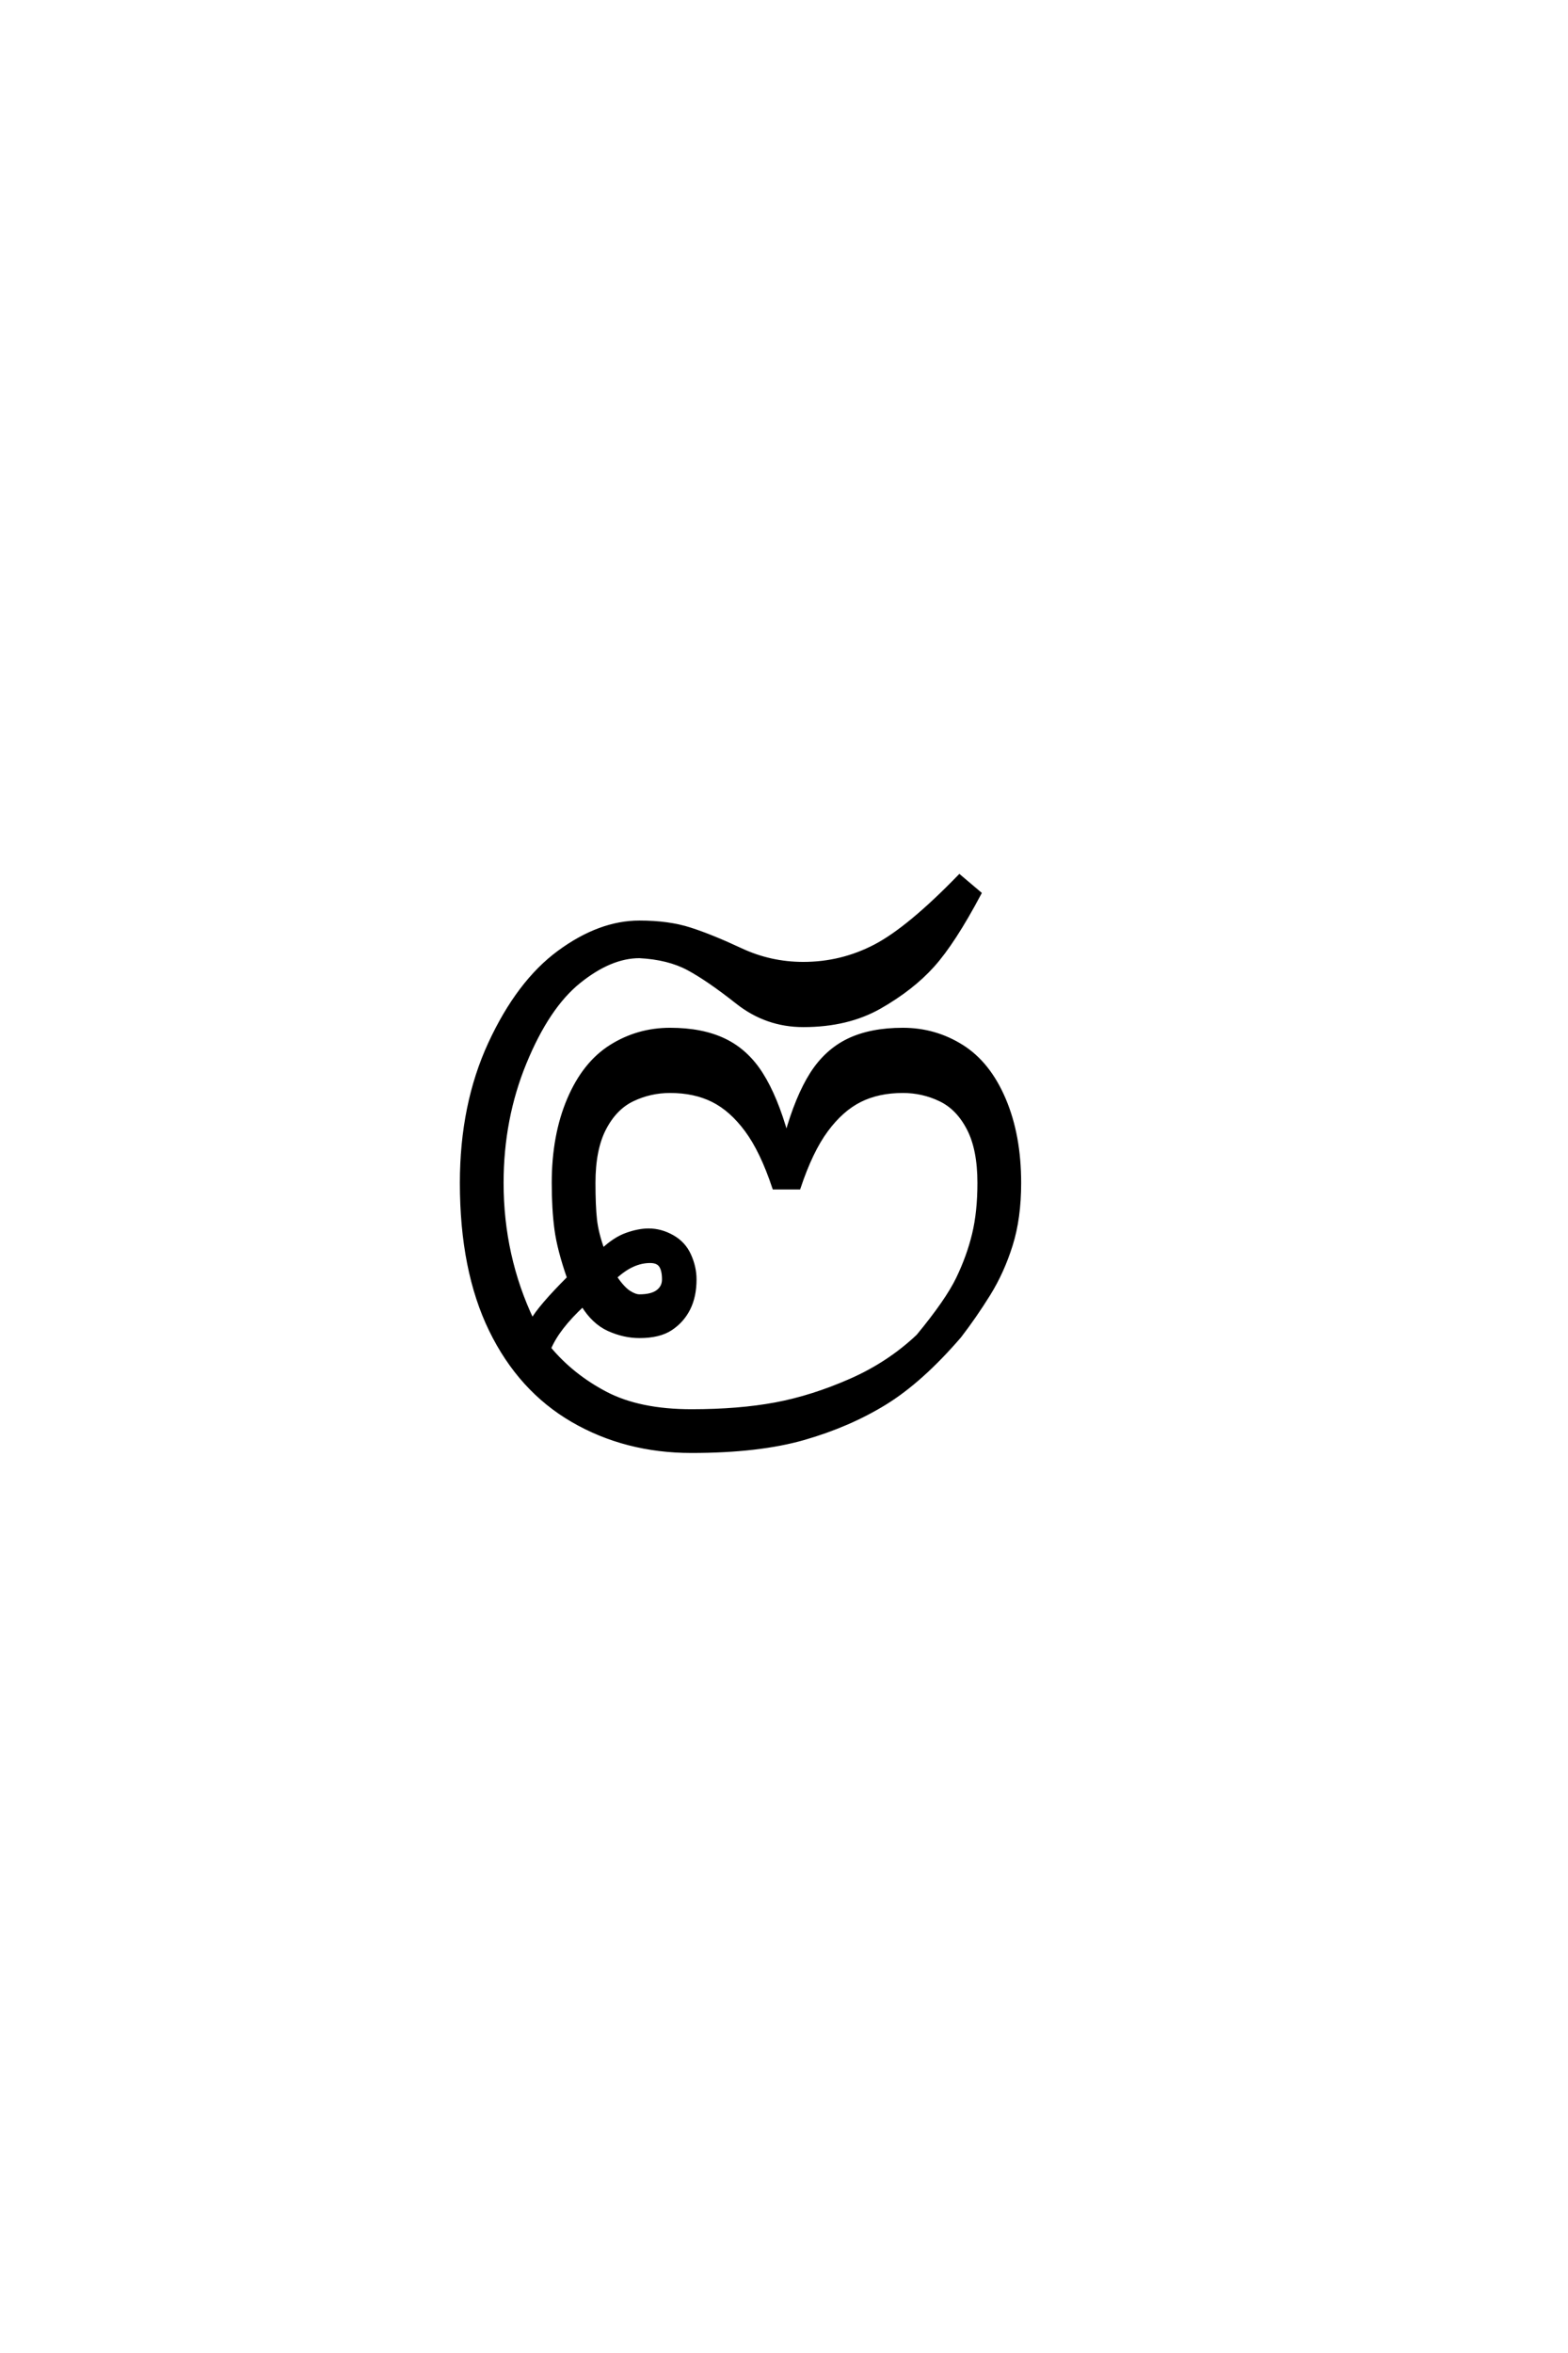 <?xml version='1.0' encoding='UTF-8'?>
<!DOCTYPE svg PUBLIC "-//W3C//DTD SVG 1.0//EN"
"http://www.w3.org/TR/2001/REC-SVG-20010904/DTD/svg10.dtd">

<svg xmlns='http://www.w3.org/2000/svg' version='1.0' width='40.0' height='60.0'>

 <g transform='scale(0.1 -0.1) translate(110.0 -370.0)'>
  <path d='M66.406 0
Q49.609 0 36.125 7.812
Q22.656 15.625 15.234 30.859
Q7.812 46.094 7.812 68.359
Q7.812 88.281 15.031 103.906
Q22.266 119.531 32.609 127.141
Q42.969 134.766 53.125 134.766
Q60.547 134.766 66.016 133
Q71.484 131.25 79 127.734
Q86.531 124.219 94.922 124.219
Q104.688 124.219 113.281 128.703
Q121.875 133.203 134.766 146.484
L139.844 142.188
Q133.203 129.688 127.922 123.828
Q122.656 117.969 114.453 113.281
Q106.25 108.594 94.922 108.594
Q85.547 108.594 78.125 114.453
Q70.703 120.312 65.625 123.047
Q60.547 125.781 53.125 126.172
Q45.703 126.172 37.688 119.719
Q29.688 113.281 23.828 99.016
Q17.969 84.766 17.969 68.359
Q17.969 49.609 25.781 33.203
Q27.734 36.719 35.156 44.141
Q32.625 51.375 31.938 56.547
Q31.25 61.719 31.25 68.359
Q31.25 80.469 35.156 89.641
Q39.062 98.828 45.891 103.125
Q52.734 107.422 60.938 107.422
Q69.141 107.422 74.797 104.688
Q80.469 101.953 84.172 96.094
Q87.891 90.234 90.625 80.469
Q93.359 90.234 97.062 96.094
Q100.781 101.953 106.438 104.688
Q112.109 107.422 120.312 107.422
Q128.516 107.422 135.344 103.125
Q142.188 98.828 146.094 89.641
Q150 80.469 150 68.359
Q150 59.375 147.844 52.531
Q145.703 45.703 142.188 40.031
Q138.672 34.375 134.766 29.297
Q125 17.969 115.812 12.297
Q106.641 6.641 95.109 3.312
Q83.594 0 66.406 0
Q83.594 0 66.406 0
M66.406 10.156
Q78.516 10.156 87.891 11.906
Q97.266 13.672 107.031 17.969
Q116.797 22.266 124.219 29.297
Q131.641 38.281 134.375 43.938
Q137.109 49.609 138.469 55.266
Q139.844 60.938 139.844 68.359
Q139.844 76.953 137.109 82.219
Q134.375 87.5 129.875 89.641
Q125.391 91.797 120.312 91.797
Q114.062 91.797 109.375 89.453
Q104.688 87.109 100.781 81.828
Q96.875 76.562 93.75 67.188
L87.5 67.188
Q84.375 76.562 80.469 81.828
Q76.562 87.109 71.875 89.453
Q67.188 91.797 60.938 91.797
Q55.859 91.797 51.359 89.641
Q46.875 87.5 44.141 82.219
Q41.406 76.953 41.406 68.359
Q41.406 62.5 41.797 58.984
Q42.188 55.469 43.75 51.172
Q46.875 54.109 49.906 55.172
Q52.938 56.25 55.469 56.25
Q58.594 56.25 61.516 54.594
Q64.453 52.938 65.812 49.906
Q67.188 46.875 67.188 43.75
Q67.188 39.453 65.625 36.328
Q64.062 33.203 61.125 31.25
Q58.203 29.297 53.125 29.297
Q49.219 29.297 45.312 31.047
Q41.406 32.812 38.672 37.312
Q32.234 31.344 30.078 26.172
Q35.938 19.141 44.531 14.641
Q53.125 10.156 66.406 10.156
Q53.125 10.156 66.406 10.156
M53.125 39.453
Q56.25 39.453 57.812 40.625
Q59.375 41.797 59.375 43.75
Q59.375 46.094 58.594 47.266
Q57.812 48.438 55.859 48.438
Q53.609 48.438 51.406 47.453
Q49.219 46.484 46.875 44.344
Q48.828 41.5 50.391 40.469
Q51.953 39.453 53.125 39.453
' style='fill: #000000; stroke: #000000'/>
 </g>
</svg>
